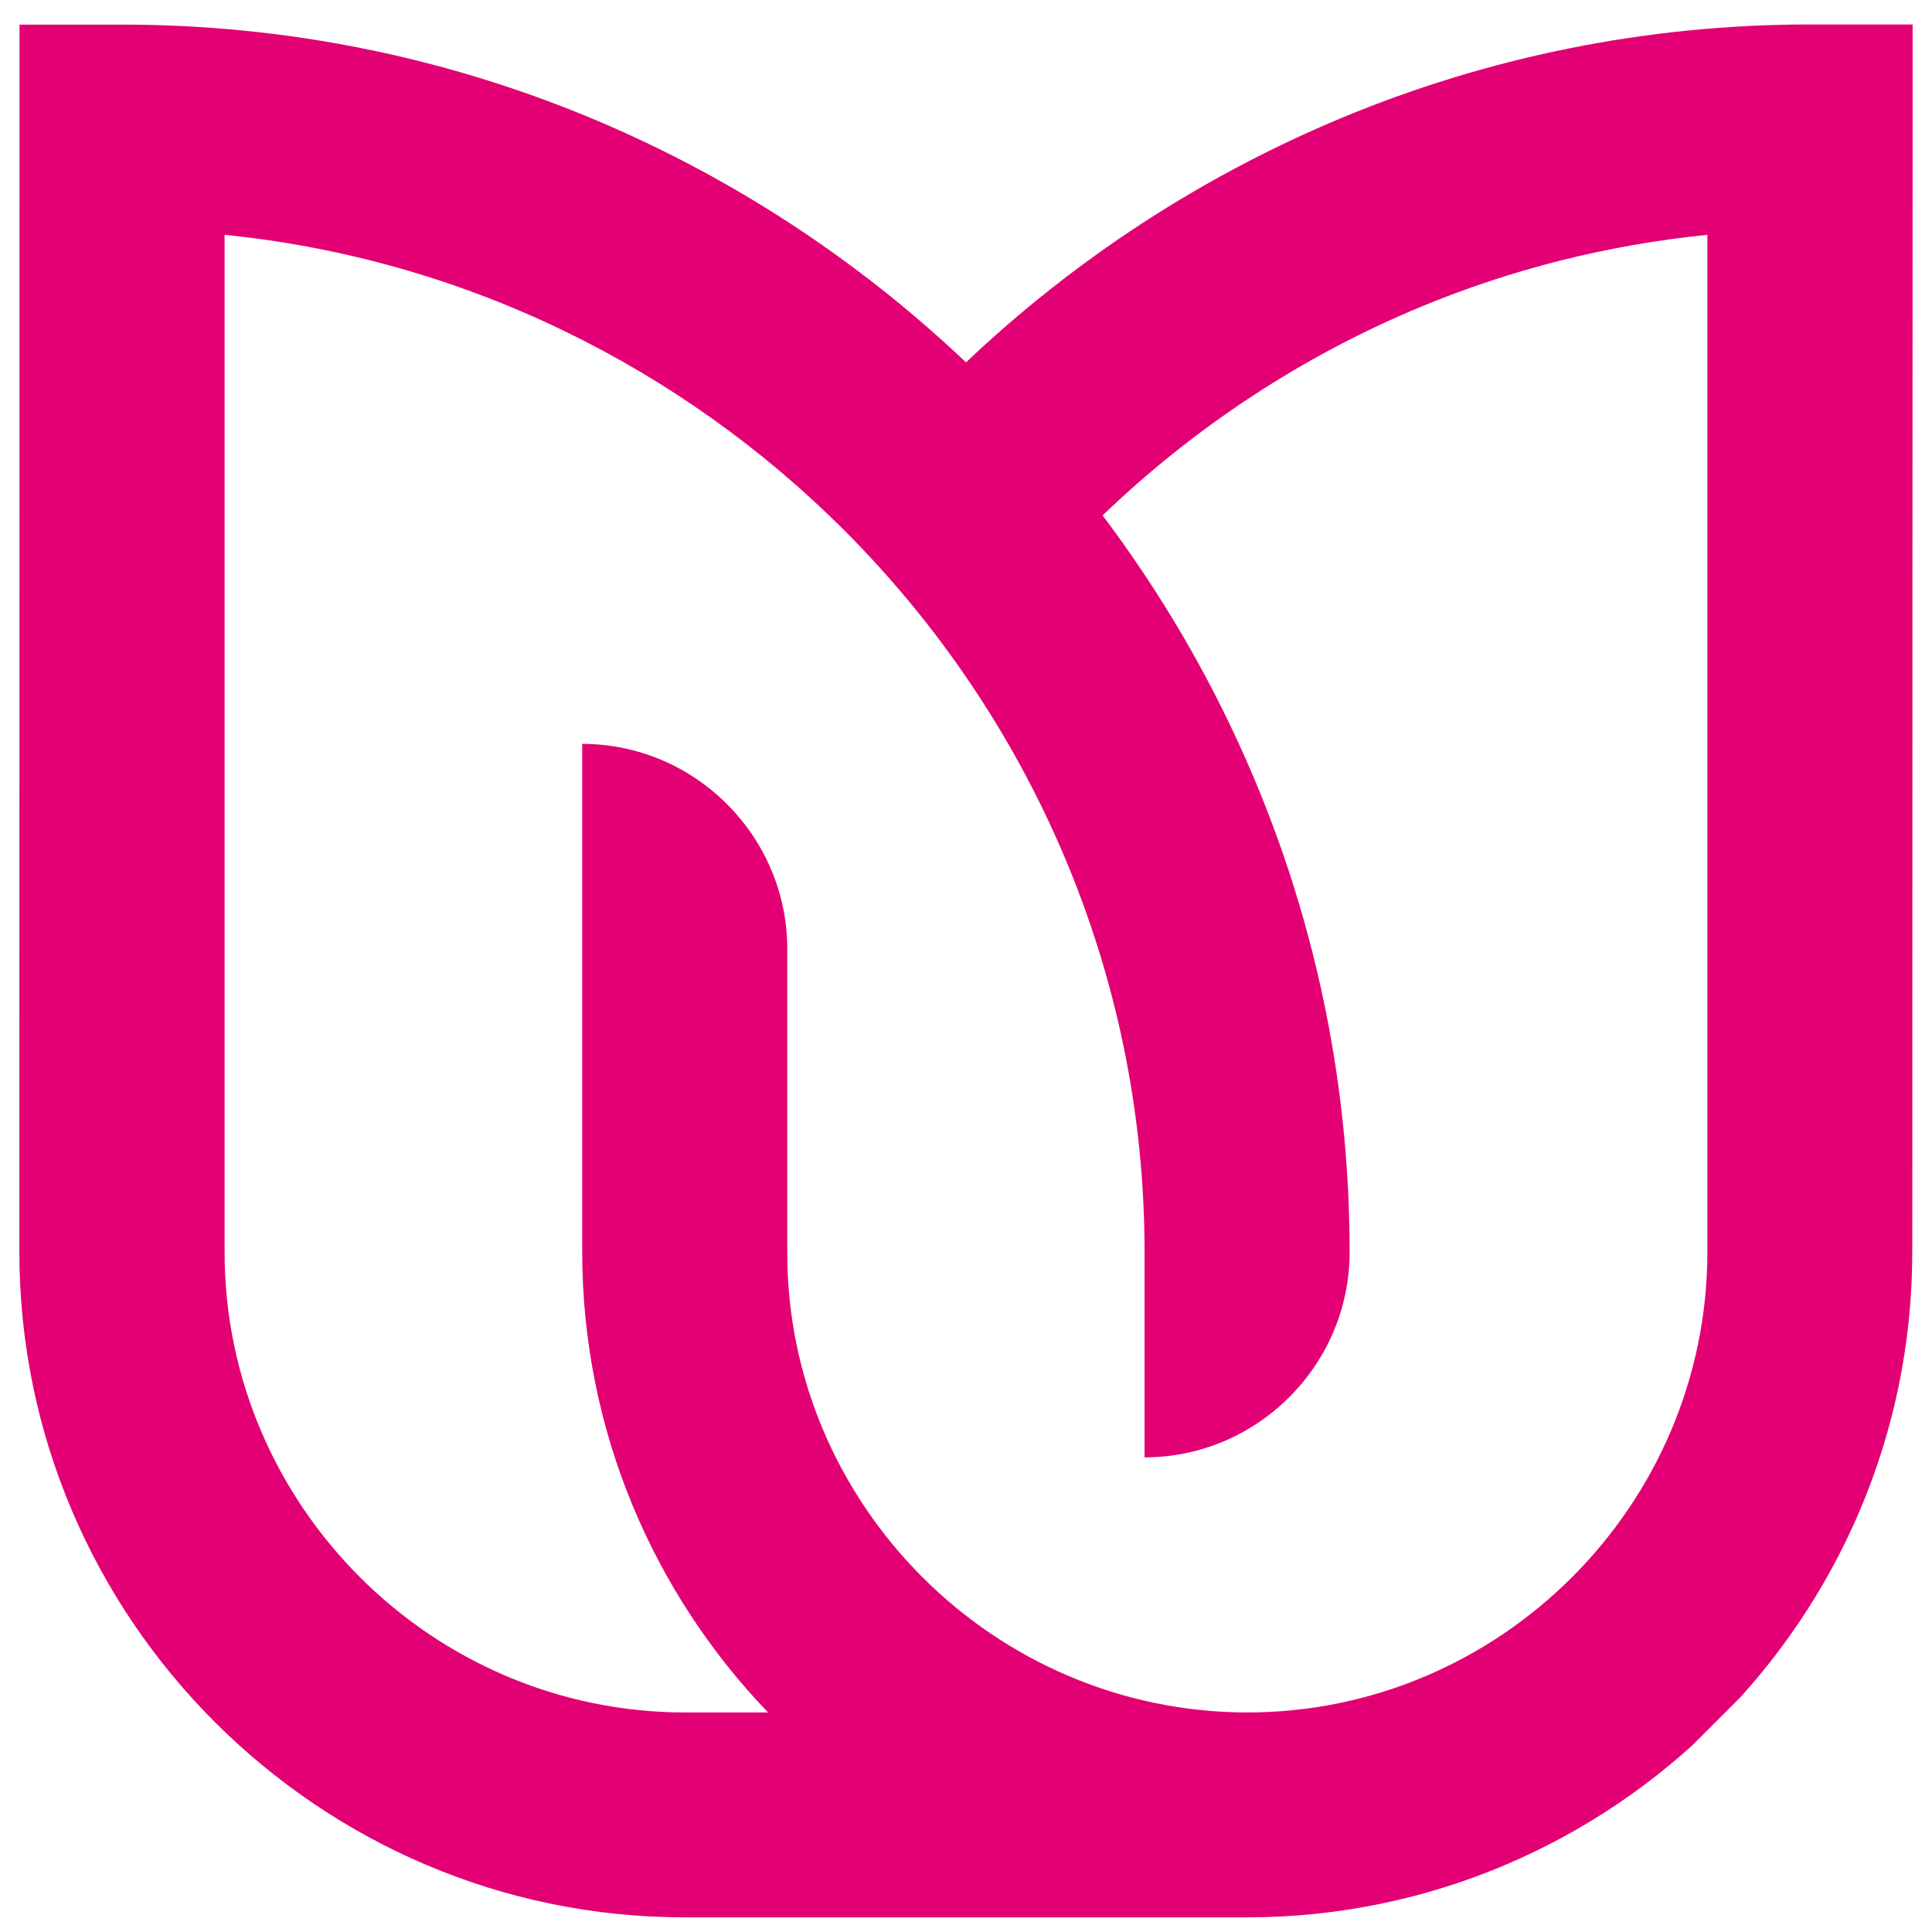 <svg xmlns="http://www.w3.org/2000/svg" xmlns:xlink="http://www.w3.org/1999/xlink" width="44" height="44"
     zoomAndPan="magnify" viewBox="0 0 375 375" preserveAspectRatio="xMidYMid meet" version="1.0">
    <defs>
        <clipPath id="b2768e1071">
            <path d="M 3 4 L 372 4 L 372 373 L 3 373 Z M 3 4 " clip-rule="nonzero"/>
        </clipPath>
        <clipPath id="a217b7fd91">
            <path d="M -142.168 150.738 L 187.695 -179.129 L 517.031 150.207 L 187.168 480.074 Z M -142.168 150.738 "
                  clip-rule="nonzero"/>
        </clipPath>
        <clipPath id="0623984adc">
            <path d="M -142.168 150.738 L 187.695 -179.129 L 517.031 150.207 L 187.168 480.074 Z M -142.168 150.738 "
                  clip-rule="nonzero"/>
        </clipPath>
    </defs>

<!--    <rect fill="white" width="100%" height="100%"></rect>-->
    <g clip-path="url(#b2768e1071)">
        <g clip-path="url(#a217b7fd91)">
            <g clip-path="url(#0623984adc)">
                <!--<path fill="#FFFFFF"
                      d="M 222.160156 243.074219 L 222.160156 282.871094 C 244.03125 282.871094 261.957031 264.945312 261.957031 243.074219 C 261.988281 189.515625 244.09375 139.96875 214.011719 100.042969 C 231.777344 82.964844 252.652344 69.175781 275.621094 59.617188 C 293.109375 52.347656 311.816406 47.554688 331.402344 45.578125 L 331.402344 243.074219 C 331.371094 267.609375 321.34375 289.921875 305.140625 306.125 C 288.941406 322.328125 266.597656 332.386719 242.089844 332.386719 C 217.550781 332.355469 195.238281 322.328125 179.035156 306.125 C 162.835938 289.921875 152.777344 267.578125 152.808594 243.105469 L 152.808594 184.1875 C 152.808594 162.3125 134.882812 144.386719 113.007812 144.386719 L 113.007812 243.105469 C 113.039062 277.671875 126.796875 309.164062 149.078125 332.386719 L 132.90625 332.386719 C 108.367188 332.355469 86.054688 322.328125 69.855469 306.125 C 53.652344 289.921875 43.59375 267.578125 43.59375 243.074219 L 43.59375 45.578125 C 90.222656 50.28125 132.28125 71.339844 163.835938 102.898438 C 199.84375 138.902344 222.160156 188.542969 222.160156 243.074219 Z"
                      fill-opacity="1" fill-rule="evenodd"/>-->
                <path fill="#E20074"
                      d="M 242.059 372.156 L 132.875 372.156 C 97.34 372.156 65.09 357.645 41.68 334.234 C 18.305 310.855 3.762 278.578 3.762 243.043 L 3.793 24.707 L 3.793 4.777 L 23.723 4.777 C 87.027 4.777 144.754 29.785 187.5 70.336 C 208.496 50.406 233.188 34.234 260.391 22.891 C 288.5 11.199 319.215 4.746 351.305 4.746 L 371.234 4.746 L 371.234 24.676 L 371.172 243.043 C 371.172 278.578 356.664 310.824 333.254 334.234 C 309.875 357.613 277.598 372.156 242.059 372.156 Z M 261.957 243.074 C 261.957 264.945 244.031 282.871 222.16 282.871 L 222.16 243.074 C 222.16 188.543 199.844 138.902 163.836 102.898 C 132.281 71.34 90.223 50.281 43.594 45.578 L 43.594 243.074 C 43.594 267.578 53.652 289.922 69.855 306.125 C 86.055 322.328 108.367 332.355 132.906 332.387 L 149.078 332.387 C 126.797 309.164 113.039 277.672 113.008 243.105 L 113.008 144.387 C 134.883 144.387 152.809 162.312 152.809 184.188 L 152.809 243.105 C 152.777 267.578 162.836 289.922 179.035 306.125 C 195.238 322.328 217.551 332.355 242.09 332.387 C 266.598 332.387 288.941 322.328 305.141 306.125 C 321.344 289.922 331.371 267.609 331.402 243.074 L 331.402 45.578 C 311.816 47.555 293.109 52.348 275.621 59.617 C 252.652 69.176 231.777 82.965 214.012 100.043 C 244.094 139.969 261.988 189.516 261.957 243.074 Z M 261.957 243.074 "
                      fill-opacity="1" fill-rule="evenodd"/>
            </g>
        </g>
    </g>
</svg>